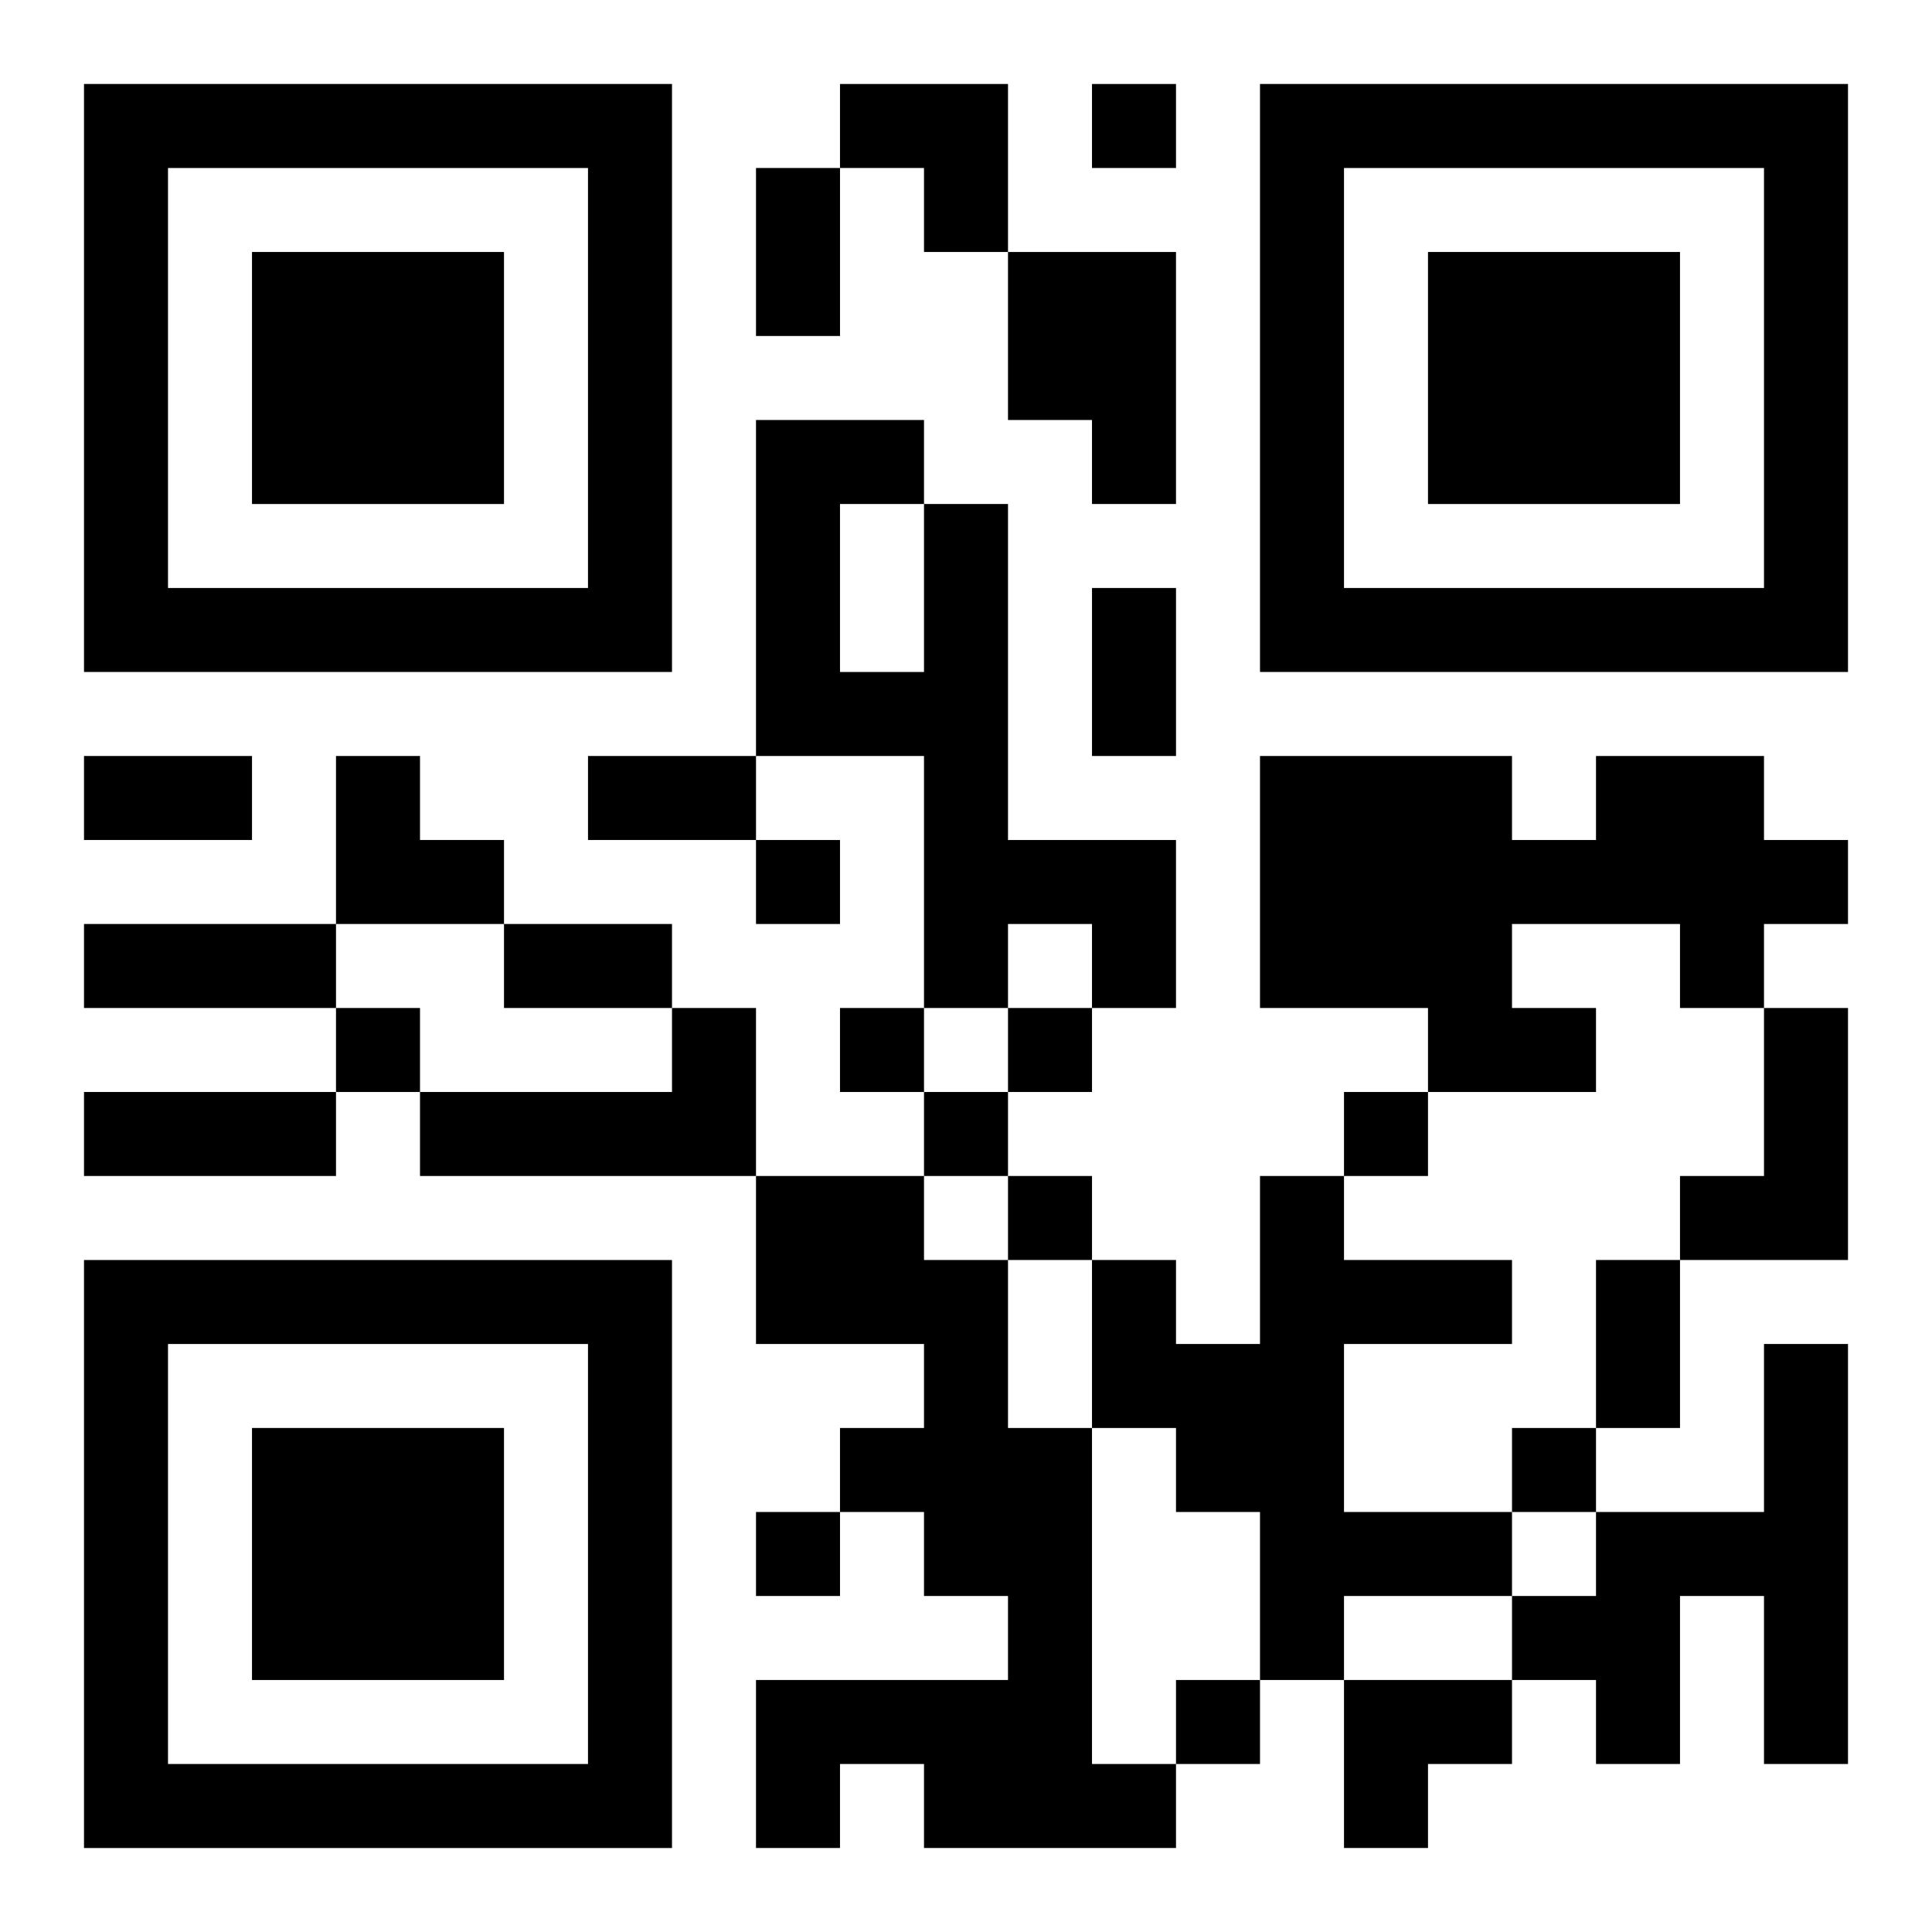 <?xml version="1.0" encoding="UTF-8"?>
<svg width="250" height="250" baseProfile="full" version="1.1" viewBox="-1 -1 23 23" xmlns="http://www.w3.org/2000/svg" xmlns:xlink="http://www.w3.org/1999/xlink"><symbol id="a"><path d="m0 7v7h7v-7h-7zm1 1h5v5h-5v-5zm1 1v3h3v-3h-3z"/></symbol><use y="-7" xlink:href="#a"/><use y="7" xlink:href="#a"/><use x="14" y="-7" xlink:href="#a"/><path d="m11 2h2v3h-1v-1h-1v-2m-1 3h1v4h2v2h-1v-1h-1v1h-1v-3h-2v-4h2v1m-1 0v2h1v-2h-1m9 3h2v1h1v1h-1v1h-1v-1h-2v1h1v1h-2v-1h-2v-3h3v1h1v-1m-11 3h1v2h-4v-1h3v-1m13 0h1v3h-2v-1h1v-2m-12 2h2v1h1v2h1v4h1v1h-3v-1h-1v1h-1v-2h3v-1h-1v-1h-1v-1h1v-1h-2v-2m6 0h1v1h2v1h-2v2h2v1h-2v1h-1v-2h-1v-1h-1v-2h1v1h1v-2m6 2h1v5h-1v-2h-1v2h-1v-1h-1v-1h1v-1h2v-2m-8-15v1h1v-1h-1m-4 9v1h1v-1h-1m-5 2v1h1v-1h-1m6 0v1h1v-1h-1m2 0v1h1v-1h-1m-1 1v1h1v-1h-1m5 0v1h1v-1h-1m-4 1v1h1v-1h-1m6 3v1h1v-1h-1m-9 1v1h1v-1h-1m5 2v1h1v-1h-1m-5-18h1v2h-1v-2m4 5h1v2h-1v-2m-12 2h2v1h-2v-1m6 0h2v1h-2v-1m-6 2h3v1h-3v-1m5 0h2v1h-2v-1m-5 2h3v1h-3v-1m18 2h1v2h-1v-2m-9-14h2v2h-1v-1h-1zm-6 8h1v1h1v1h-2zm12 11h2v1h-1v1h-1z"/></svg>
